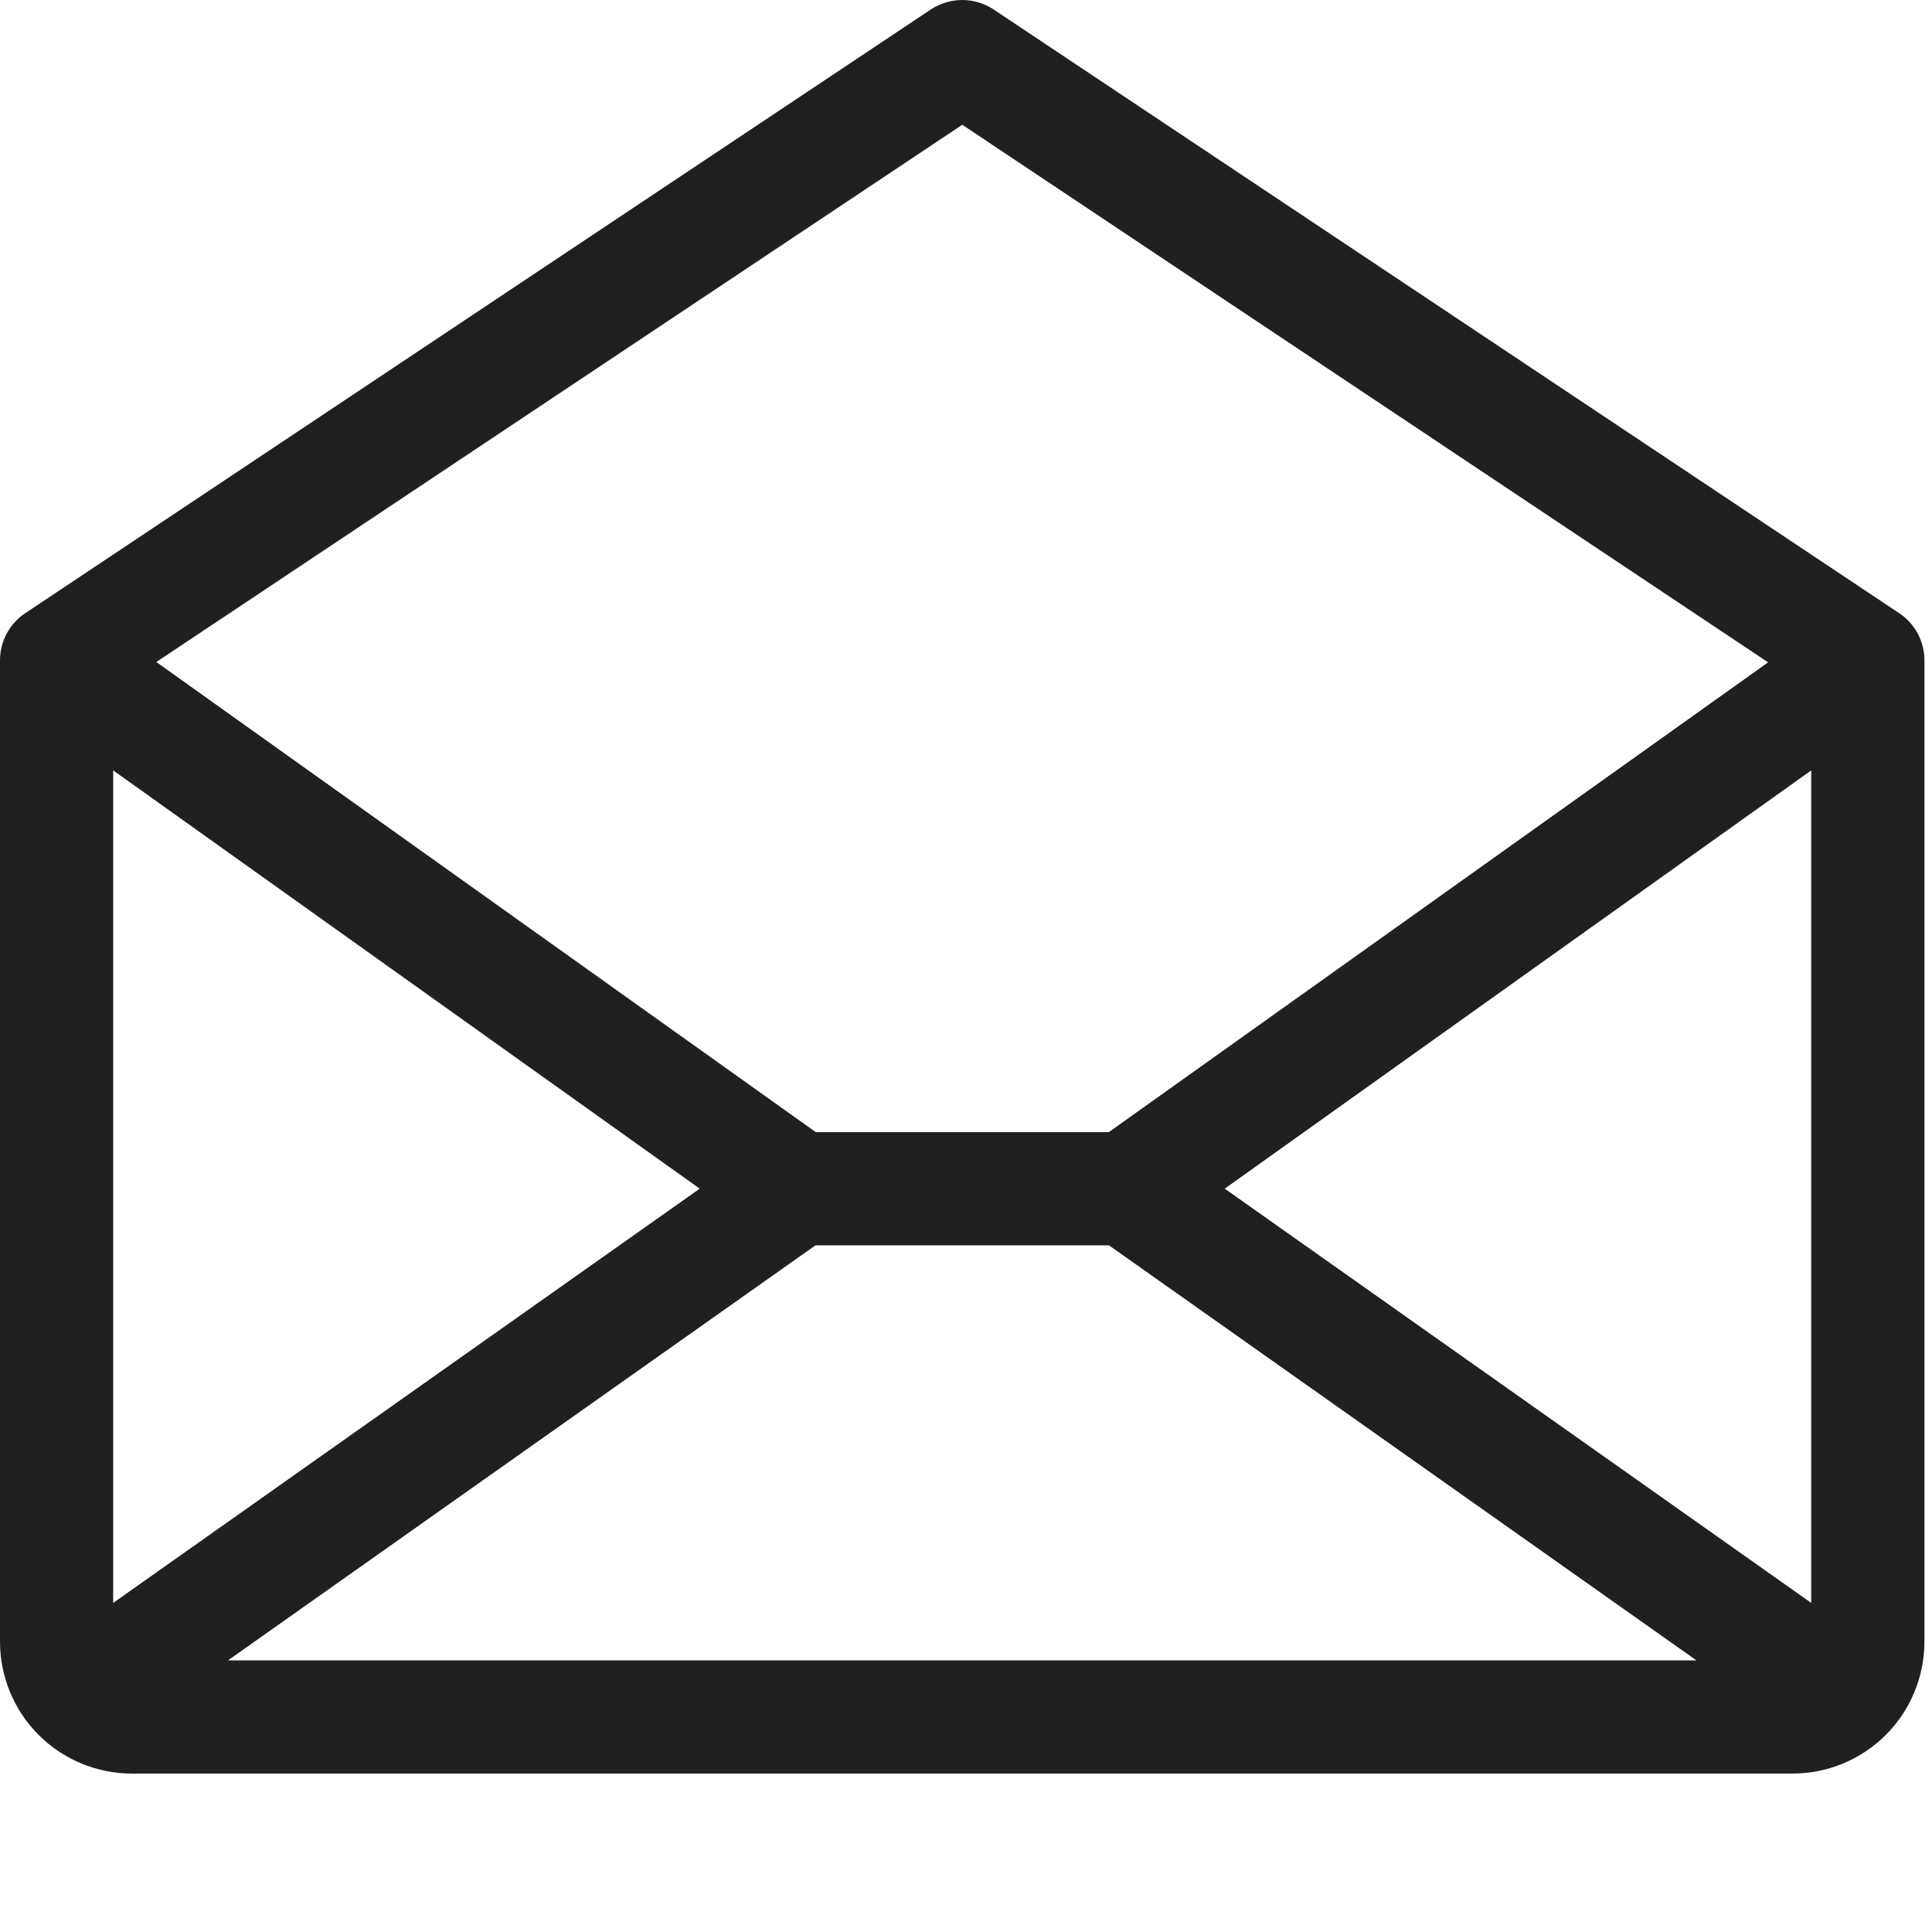 <?xml version="1.0" encoding="utf-8"?>
<svg xmlns="http://www.w3.org/2000/svg" fill="none" height="100%" overflow="visible" preserveAspectRatio="none" style="display: block;" viewBox="0 0 12 12" width="100%">
<path d="M11.797 3.809L6.172 0.059C6.114 0.021 6.046 0 5.977 0C5.907 0 5.839 0.021 5.781 0.059L0.156 3.809C0.108 3.841 0.069 3.885 0.041 3.936C0.014 3.987 -8.55012e-05 4.044 3.8629e-07 4.102V10.196C3.8629e-07 10.413 0.086 10.622 0.24 10.776C0.394 10.93 0.603 11.016 0.82 11.016H11.133C11.35 11.016 11.559 10.93 11.713 10.776C11.867 10.622 11.953 10.413 11.953 10.196V4.102C11.953 4.044 11.939 3.987 11.912 3.936C11.884 3.885 11.845 3.841 11.797 3.809ZM4.346 7.383L0.703 9.956V4.785L4.346 7.383ZM5.065 7.735H6.888L10.537 10.313H1.416L5.065 7.735ZM7.607 7.383L11.25 4.785V9.956L7.607 7.383ZM5.977 0.775L10.982 4.114L6.887 7.032H5.067L0.971 4.112L5.977 0.775Z" fill="#202020" id="Vector"/>
</svg>